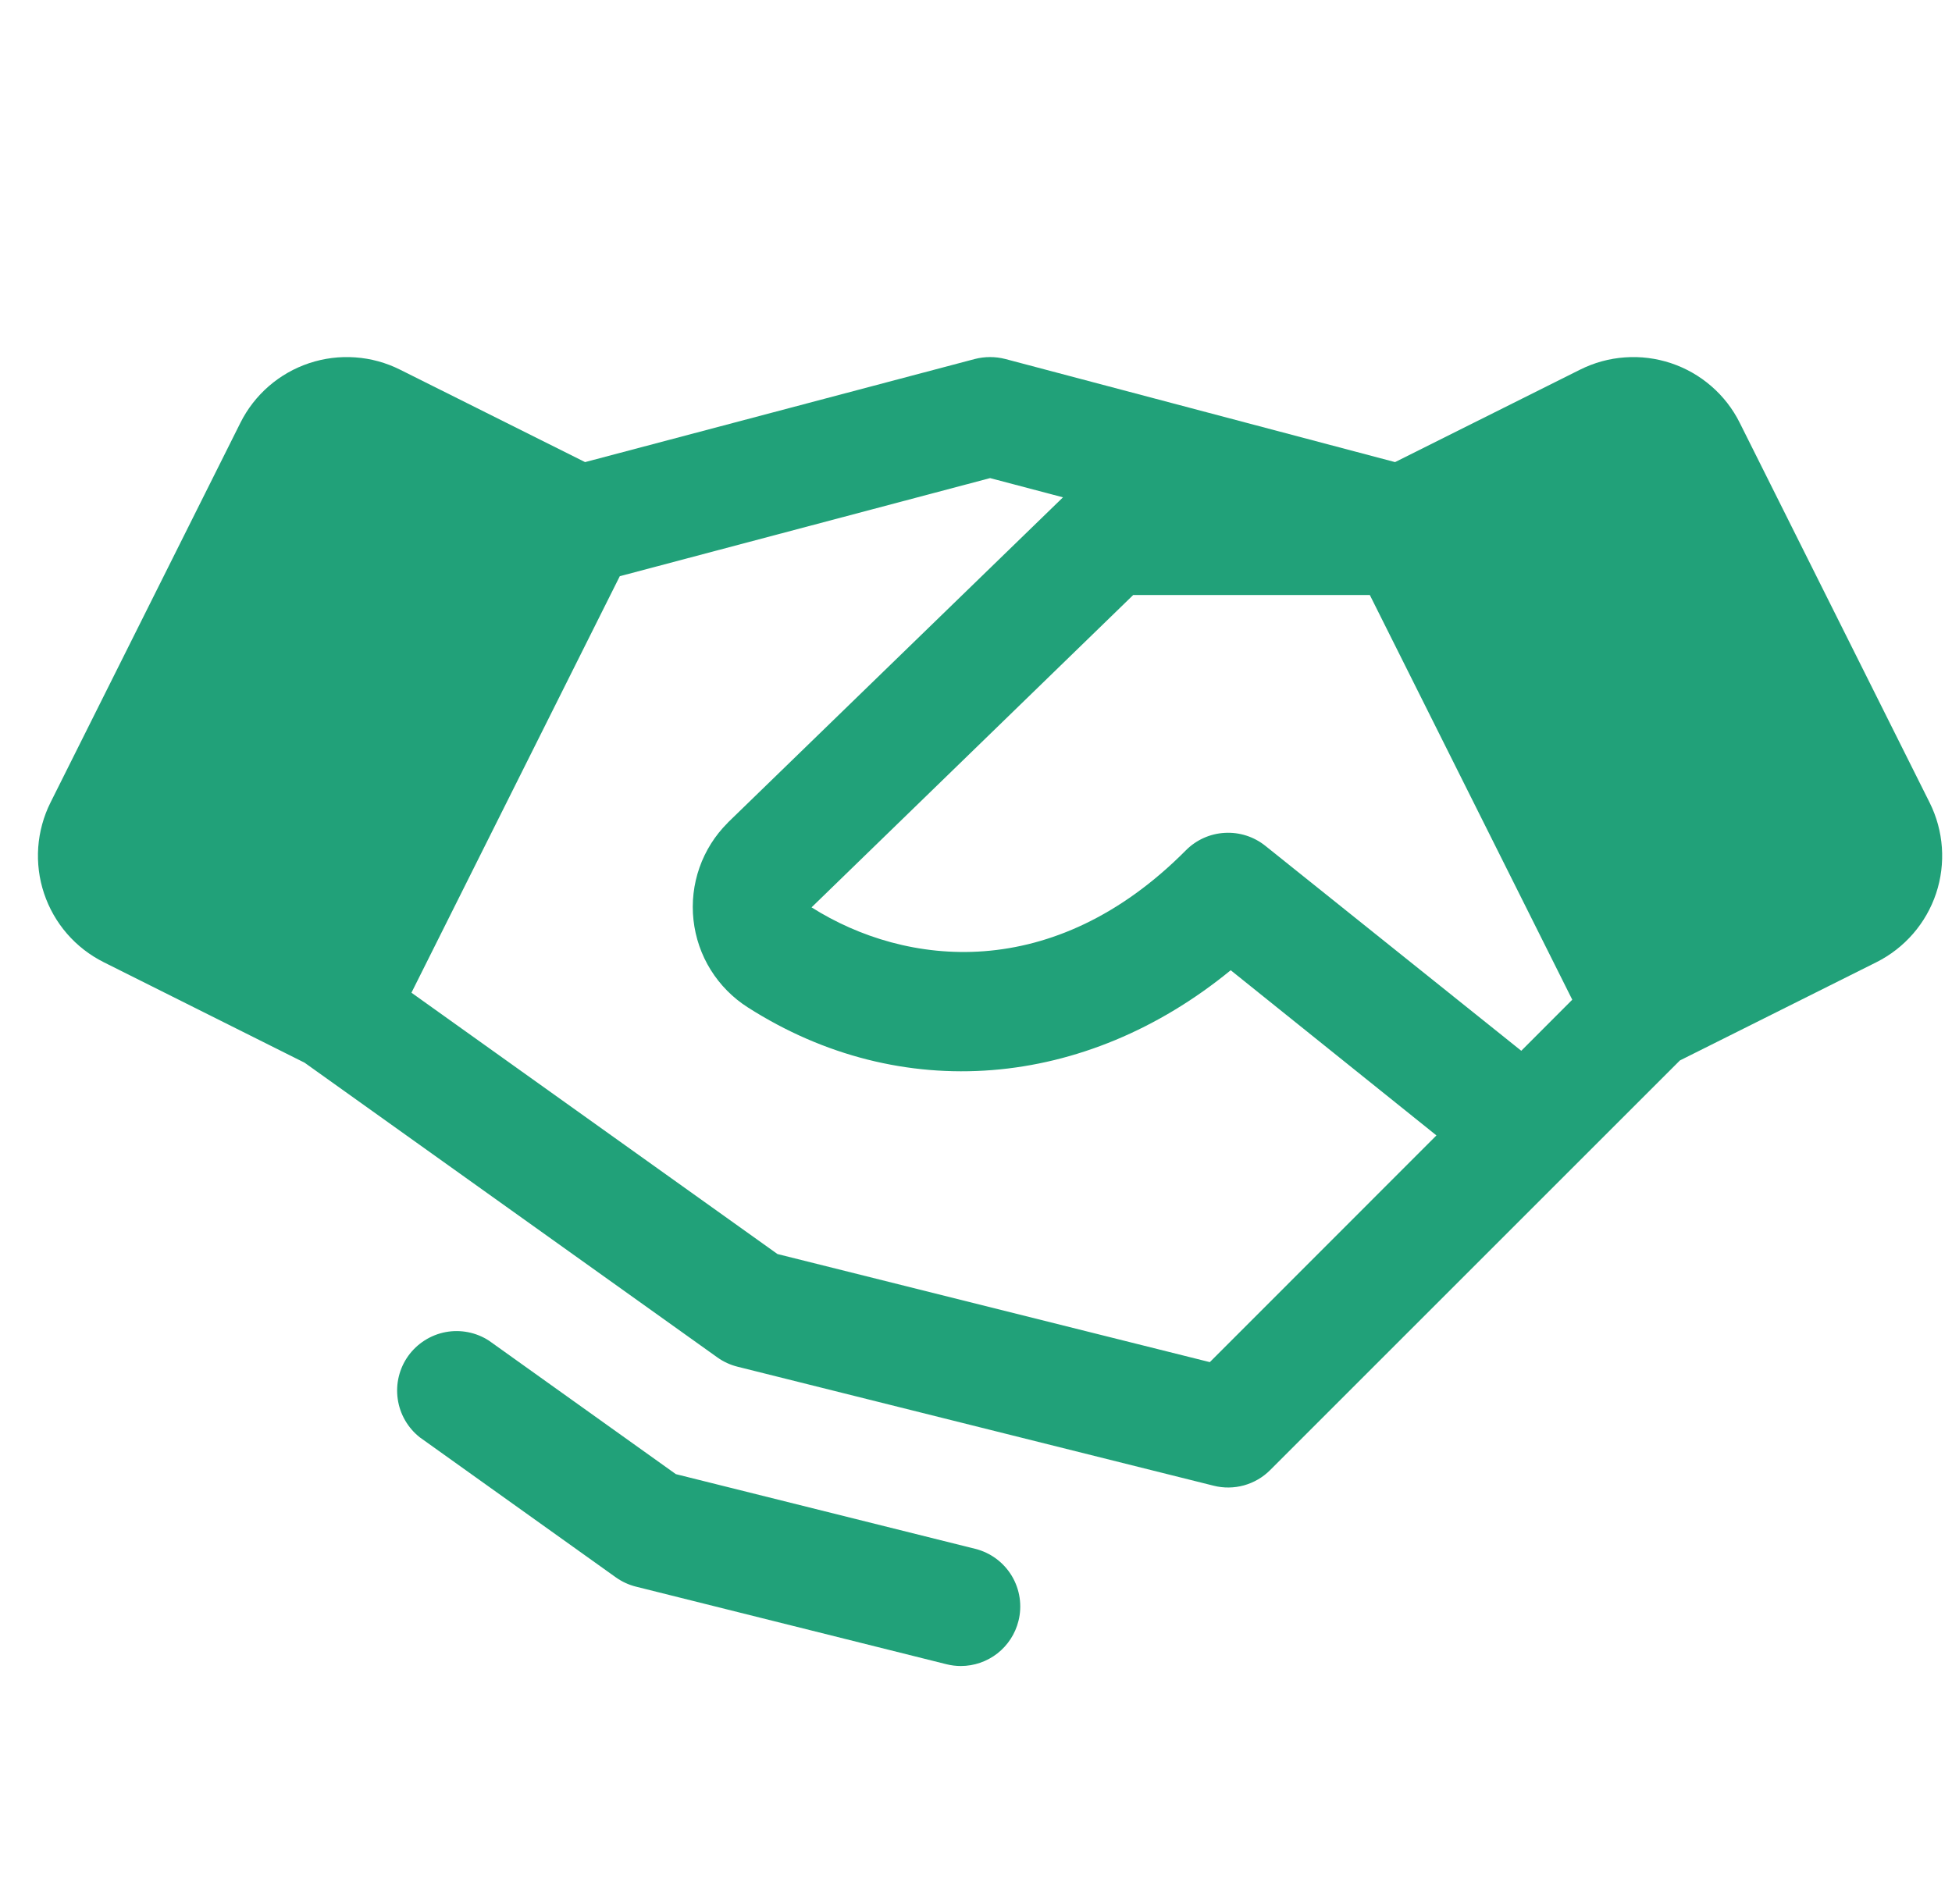 <svg width="41" height="40" viewBox="0 0 41 40" fill="none" xmlns="http://www.w3.org/2000/svg">
<g clip-path="url(#clip0_911_471)">
<path d="M40.53 16.861L36.542 8.883C36.396 8.589 36.192 8.327 35.944 8.112C35.696 7.897 35.408 7.733 35.096 7.629C34.785 7.526 34.456 7.484 34.129 7.508C33.801 7.531 33.481 7.619 33.188 7.766L29.302 9.708L21.116 7.542C20.906 7.488 20.685 7.488 20.475 7.542L12.289 9.708L8.403 7.766C8.11 7.619 7.79 7.531 7.463 7.508C7.135 7.484 6.806 7.526 6.495 7.629C6.183 7.733 5.895 7.897 5.647 8.112C5.399 8.327 5.196 8.589 5.049 8.883L1.061 16.859C0.914 17.153 0.827 17.473 0.803 17.8C0.78 18.128 0.821 18.457 0.925 18.768C1.029 19.08 1.193 19.368 1.408 19.616C1.623 19.864 1.885 20.067 2.178 20.214L6.397 22.325L15.068 28.517C15.195 28.608 15.339 28.674 15.491 28.712L25.491 31.212C25.7 31.265 25.92 31.262 26.128 31.205C26.336 31.147 26.526 31.037 26.678 30.884L32.928 24.634L35.285 22.278L39.413 20.214C40.005 19.917 40.456 19.398 40.666 18.769C40.875 18.14 40.826 17.454 40.53 16.861ZM31.953 22.075L26.577 17.769C26.336 17.576 26.032 17.479 25.724 17.497C25.416 17.514 25.125 17.645 24.908 17.864C22.125 20.667 19.024 20.312 17.046 19.062L23.802 12.5H28.772L33.024 21.002L31.953 22.075ZM25.411 28.616L16.33 26.345L8.642 20.855L13.018 12.105L20.796 10.044L22.327 10.448L15.296 17.273L15.283 17.288C15.018 17.552 14.816 17.873 14.692 18.226C14.568 18.579 14.525 18.956 14.566 19.328C14.607 19.7 14.73 20.058 14.928 20.376C15.126 20.694 15.392 20.963 15.708 21.164C18.921 23.216 22.797 22.883 25.85 20.383L30.171 23.853L25.411 28.616ZM21.392 34.053C21.325 34.323 21.169 34.563 20.95 34.735C20.73 34.906 20.46 35 20.181 35C20.079 35 19.977 34.987 19.877 34.962L13.36 33.333C13.207 33.295 13.064 33.229 12.936 33.138L8.819 30.197C8.566 29.998 8.399 29.709 8.354 29.391C8.308 29.072 8.387 28.748 8.574 28.486C8.762 28.225 9.043 28.045 9.359 27.985C9.675 27.926 10.002 27.99 10.272 28.166L14.196 30.969L20.483 32.538C20.805 32.618 21.081 32.823 21.252 33.107C21.422 33.391 21.473 33.732 21.392 34.053Z" fill="#21A179"/>
</g>
<defs>
<clipPath id="clip0_911_471">
<rect width="40" height="40" fill="white" transform="translate(0.797)"/>
</clipPath>
</defs>
</svg>
